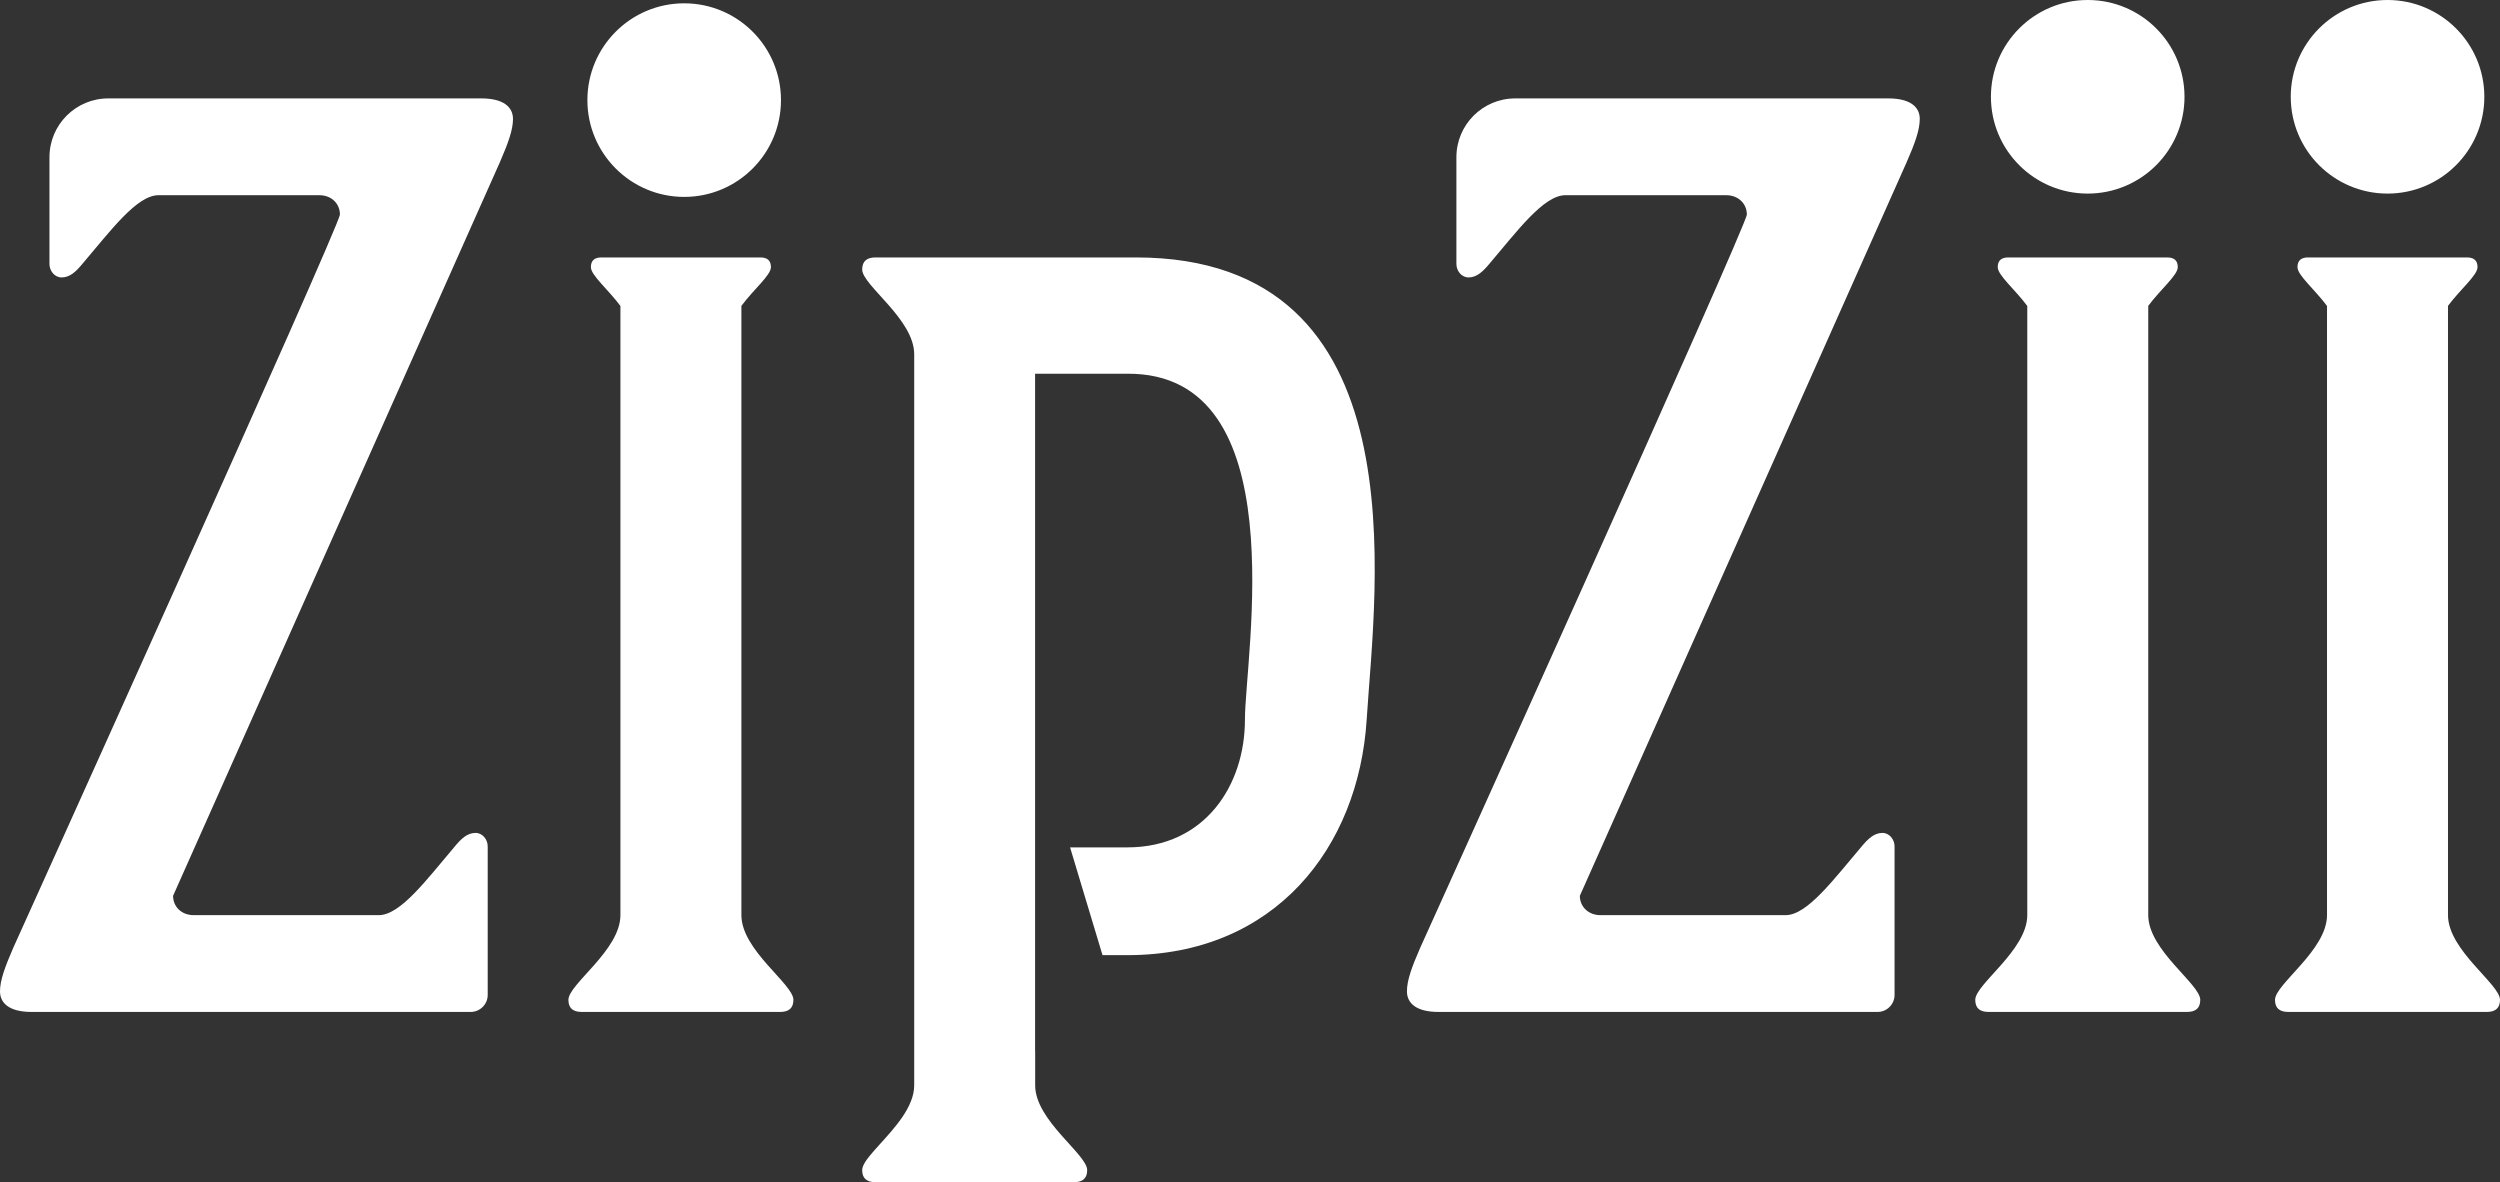<svg xml:space="preserve" style="enable-background:new 0 0 293.67 138.86;" viewBox="0 0 293.67 138.86" y="0px" x="0px" xmlns:xlink="http://www.w3.org/1999/xlink" xmlns="http://www.w3.org/2000/svg" id="Layer_1" version="1.1">
<rect x="0" y="0" width="293.67" height="138.86" fill="#333333" stroke="none"/>
<style type="text/css">
	.st0{fill:#FFFFFF;}
</style>
<path d="M69,11.76c0-6.28,5.09-11.37,11.37-11.37c6.28,0,11.37,5.09,11.37,11.37c0,6.28-5.09,11.37-11.37,11.37
	C74.1,23.13,69,18.04,69,11.76z M280.46,22.74c6.28,0,11.37-5.09,11.37-11.37c0-6.28-5.1-11.37-11.37-11.37s-11.37,5.09-11.37,11.37
	C269.09,17.65,274.18,22.74,280.46,22.74z M87.09,35.93c1.44-1.94,3.47-3.6,3.47-4.55c0-0.8-0.45-1.14-1.25-1.14H70.66
	c-0.8,0-1.25,0.34-1.25,1.14c0,0.95,2.02,2.61,3.47,4.56v71.56c0,4.12-6.11,8.1-6.11,9.95c0,1,0.57,1.42,1.56,1.42h23.31
	c1,0,1.56-0.43,1.56-1.42c0-1.85-6.11-5.83-6.11-9.95V35.93z M245.24,22.74c6.28,0,11.37-5.09,11.37-11.37
	c0-6.28-5.09-11.37-11.37-11.37c-6.28,0-11.37,5.09-11.37,11.37C233.87,17.65,238.96,22.74,245.24,22.74z M56.55,11.56H12.72
	c-3.82,0-6.91,3.09-6.91,6.91v12.54c0,0.82,0.62,1.59,1.44,1.58c0.99-0.01,1.69-0.71,2.4-1.56c3.28-3.84,6.4-8.1,8.96-8.1h18.9
	c1.43,0,2.42,0.99,2.42,2.27c0,1.28-38.37,86.13-38.37,86.13C0.57,113.61,0,115.17,0,116.45c0,1.42,1.14,2.42,3.7,2.42h51.6
	c1.09,0,1.99-0.9,1.99-1.99V99.42c0-0.82-0.62-1.59-1.44-1.58c-0.99,0.01-1.69,0.71-2.4,1.56c-3.27,3.84-6.39,8.1-8.95,8.1H22.75
	c-1.43,0-2.42-0.99-2.42-2.27L58.7,19.1c0.99-2.28,1.56-3.84,1.56-5.12C60.26,12.56,59.12,11.56,56.55,11.56z M252.35,35.93
	c1.44-1.94,3.47-3.6,3.47-4.55c0-0.8-0.45-1.14-1.25-1.14h-18.65c-0.8,0-1.25,0.34-1.25,1.14c0,0.95,2.02,2.61,3.47,4.56v71.56
	c0,4.12-6.11,8.1-6.11,9.95c0,1,0.57,1.42,1.56,1.42h23.31c1,0,1.56-0.43,1.56-1.42c0-1.85-6.11-5.83-6.11-9.95V35.93z
	 M287.56,107.5V35.93c1.44-1.94,3.47-3.6,3.47-4.55c0-0.8-0.45-1.14-1.25-1.14h-18.65c-0.8,0-1.25,0.34-1.25,1.14
	c0,0.95,2.02,2.61,3.47,4.56v71.56c0,4.12-6.11,8.1-6.11,9.95c0,1,0.57,1.42,1.56,1.42h23.31c1,0,1.56-0.43,1.56-1.42
	C293.67,115.6,287.56,111.62,287.56,107.5z M221.82,11.56h-43.83c-3.82,0-6.91,3.09-6.91,6.91v12.54c0,0.82,0.62,1.59,1.44,1.58
	c0.98-0.01,1.69-0.72,2.4-1.56c3.27-3.84,6.4-8.1,8.96-8.1h18.9c1.42,0,2.42,1,2.42,2.27c0,1.28-38.37,86.13-38.37,86.13
	c-1,2.28-1.56,3.84-1.56,5.12c0,1.42,1.14,2.42,3.7,2.42h51.59c1.09,0,1.99-0.9,1.99-1.99V99.42c0-0.82-0.62-1.59-1.44-1.58
	c-0.98,0.01-1.69,0.72-2.4,1.56c-3.27,3.84-6.4,8.1-8.95,8.1H188c-1.42,0-2.42-1-2.42-2.27l38.37-86.13c1-2.27,1.56-3.84,1.56-5.12
	C225.52,12.56,224.38,11.56,221.82,11.56z M133.42,30.24h-3.72h-8.11h-2.72h-16.03c-1,0-1.56,0.43-1.56,1.42
	c0,1.85,6.11,5.83,6.11,9.95v78.32v7.56c0,2.58-2.39,5.1-4.18,7.08c-0.36,0.4-0.69,0.77-0.98,1.12c-0.29,0.35-0.53,0.67-0.69,0.97
	c-0.17,0.29-0.26,0.56-0.26,0.79v0l0,0c0,0.5,0.14,0.85,0.41,1.08c0.27,0.23,0.66,0.34,1.15,0.34h18.75h4.56
	c1,0,1.56-0.43,1.56-1.42c0-1.85-6.11-5.83-6.11-9.95v-4.01h-0.01v0v-3.54v-7.51V72.1V44.45V43.9h7.11h3.72
	c19.86-0.13,13.82,33.14,13.82,40.65c0,7.62-4.63,14.99-13.82,14.99h-6.72l3.81,12.66h2.91c17.36,0,27.17-12.65,28.12-27.66
	C161.52,69.01,167.12,30.24,133.42,30.24z" class="st0"></path>
</svg>
